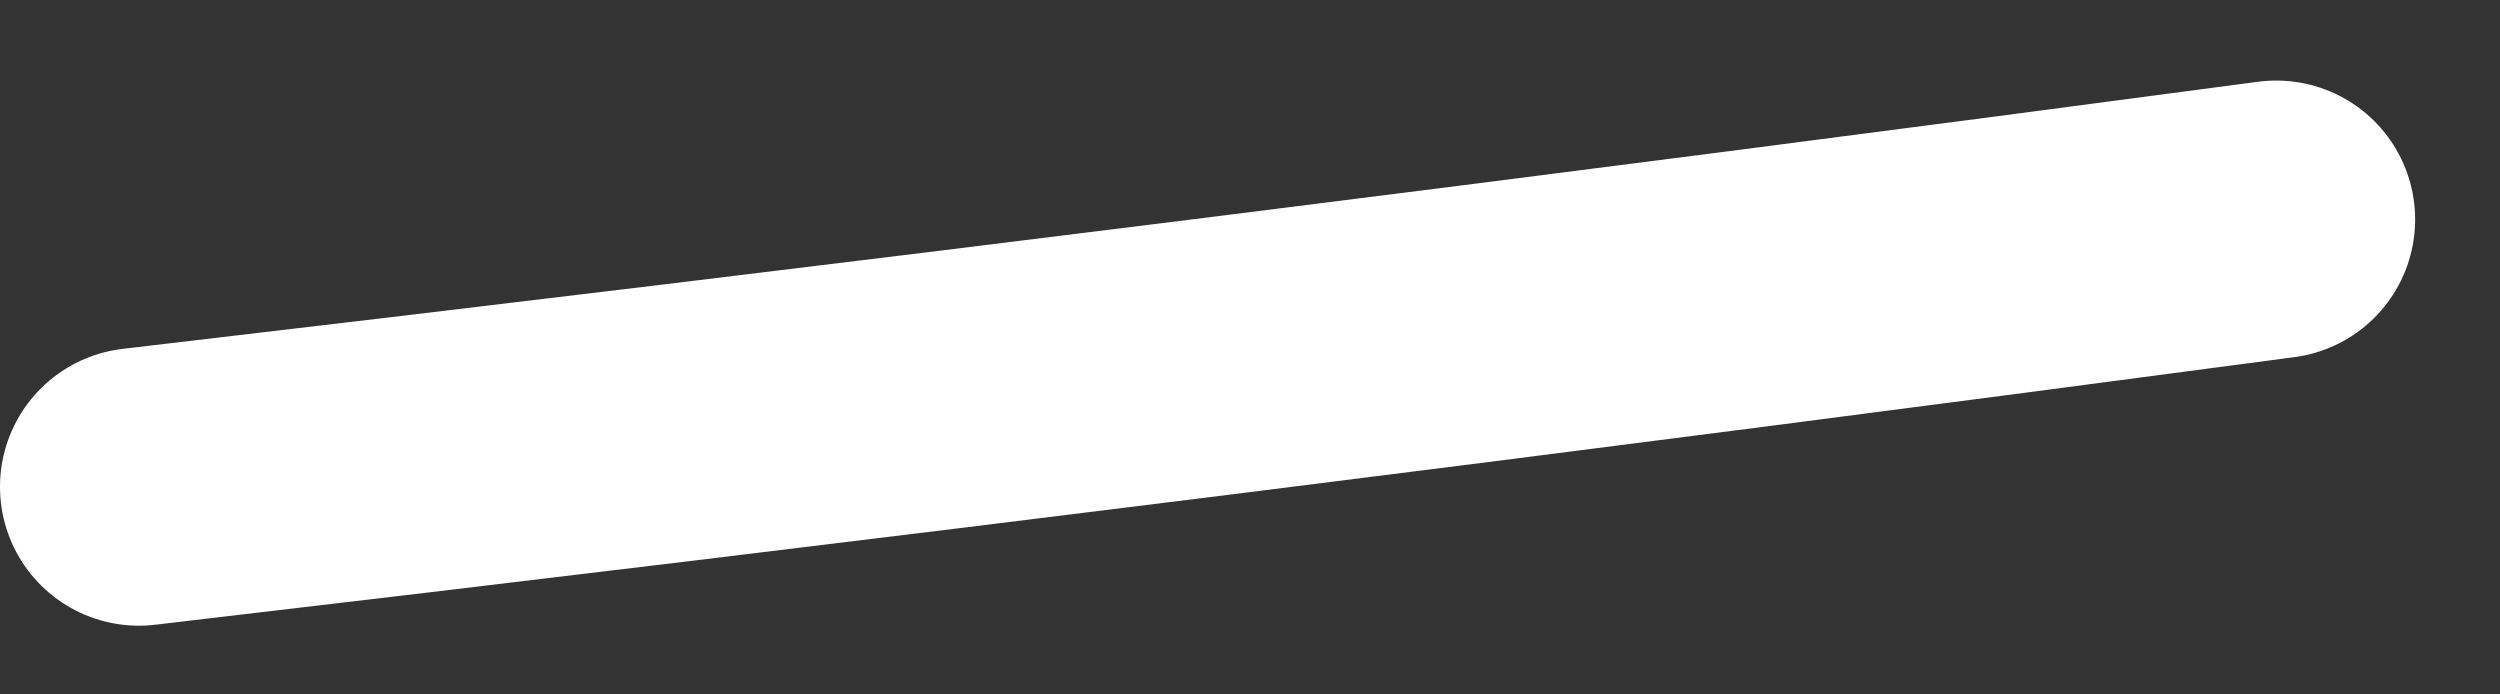 <?xml version="1.0" encoding="UTF-8"?> <svg xmlns="http://www.w3.org/2000/svg" width="18" height="5" viewBox="0 0 18 5" fill="none"><rect x="0" y="0" width="18" height="5" fill="#333333" stroke="none"/> <path d="M16.389 1.58C11.31 2.257 6.175 2.899 1 3.505" stroke="white" stroke-width="2" stroke-linecap="round"></path> </svg> 